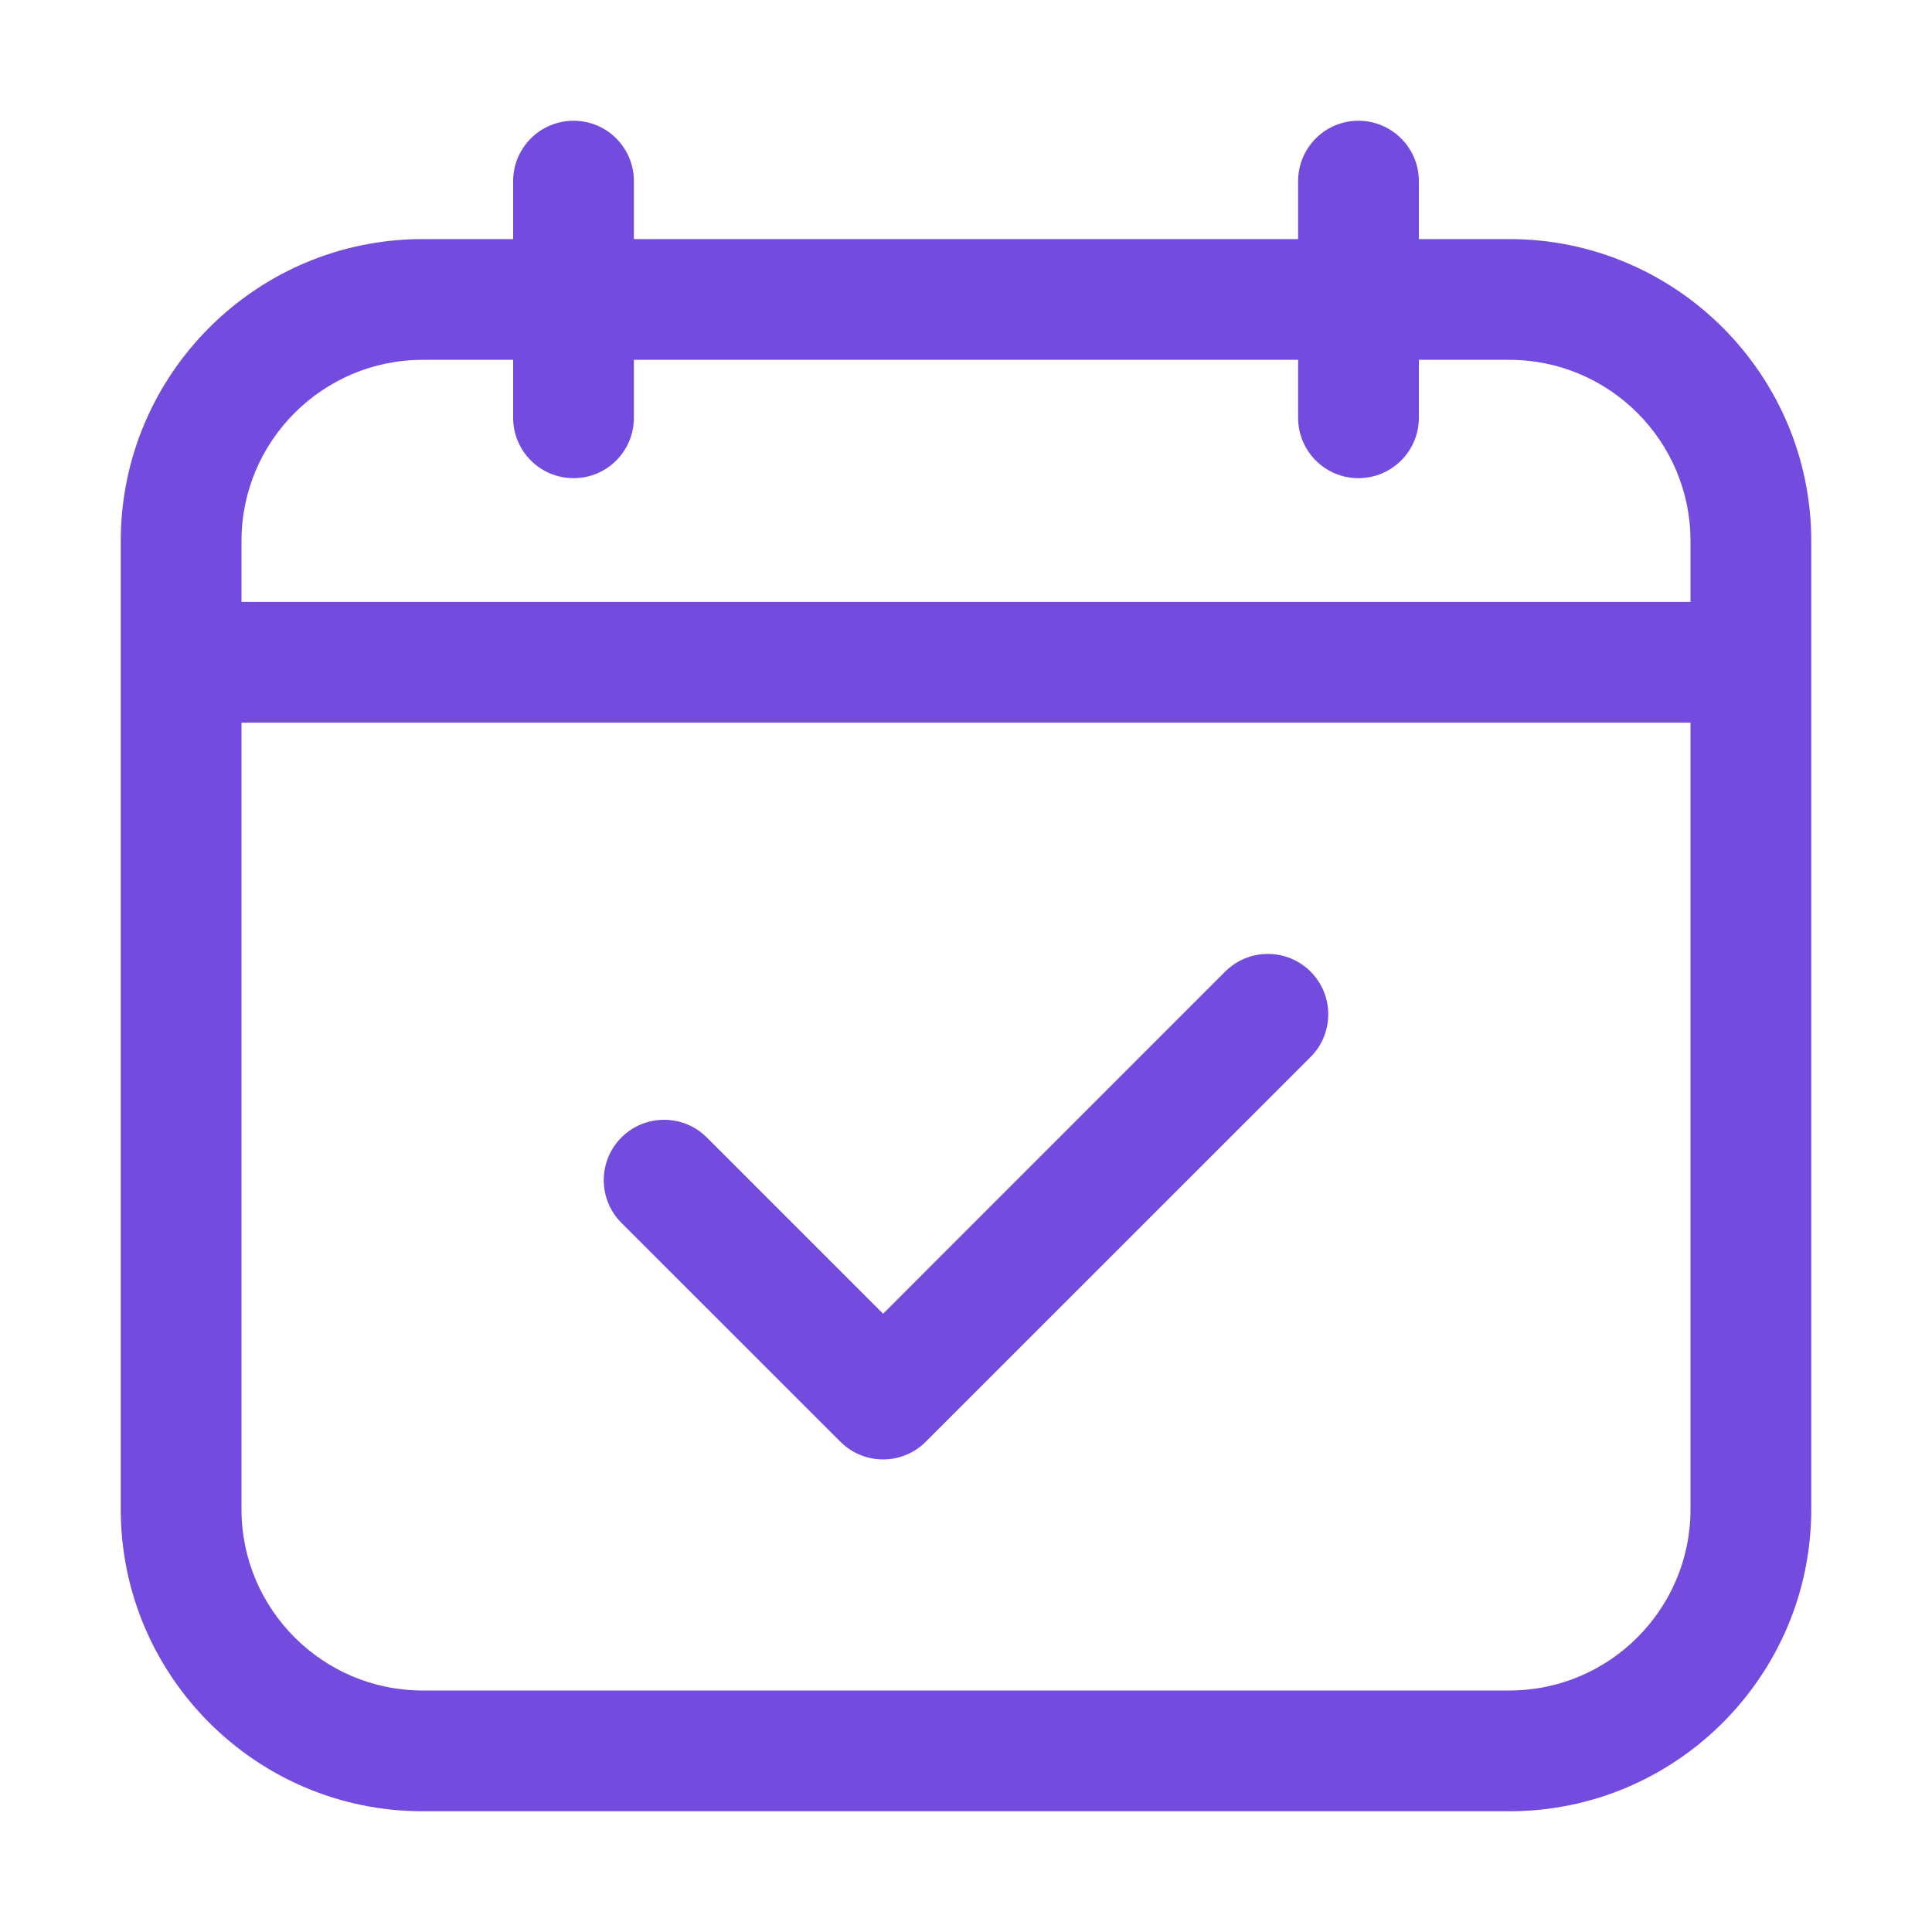 <svg width="20" height="20" viewBox="0 0 20 20" fill="none" xmlns="http://www.w3.org/2000/svg">
<path d="M12.683 10.058L9.142 13.6L7.317 11.775C7.073 11.531 6.677 11.531 6.433 11.775C6.189 12.019 6.189 12.415 6.433 12.659L8.7 14.925C8.822 15.047 8.982 15.108 9.142 15.108C9.301 15.108 9.461 15.047 9.583 14.925L13.567 10.942C13.811 10.698 13.811 10.302 13.567 10.058C13.323 9.814 12.927 9.814 12.683 10.058Z" fill="#734BDF"/>
<path d="M15.625 2.475H14.688V1.875C14.688 1.53 14.408 1.25 14.062 1.25C13.717 1.25 13.438 1.53 13.438 1.875V2.475H6.562V1.875C6.562 1.53 6.283 1.25 5.938 1.25C5.592 1.25 5.312 1.53 5.312 1.875V2.475H4.375C2.652 2.475 1.25 3.877 1.25 5.6V15.625C1.25 17.348 2.652 18.75 4.375 18.75H15.625C17.348 18.75 18.75 17.348 18.75 15.625V5.6C18.75 3.877 17.348 2.475 15.625 2.475ZM2.5 5.6C2.5 4.566 3.341 3.725 4.375 3.725H5.312V4.325C5.312 4.67 5.592 4.95 5.938 4.95C6.283 4.95 6.562 4.67 6.562 4.325V3.725H13.438V4.325C13.438 4.67 13.717 4.95 14.062 4.95C14.408 4.95 14.688 4.67 14.688 4.325V3.725H15.625C16.659 3.725 17.5 4.566 17.5 5.6V6.231H2.5V5.6ZM15.625 17.5H4.375C3.341 17.5 2.5 16.659 2.5 15.625V7.481H17.5V15.625C17.5 16.659 16.659 17.5 15.625 17.5Z" fill="#734BDF"/>
</svg>

